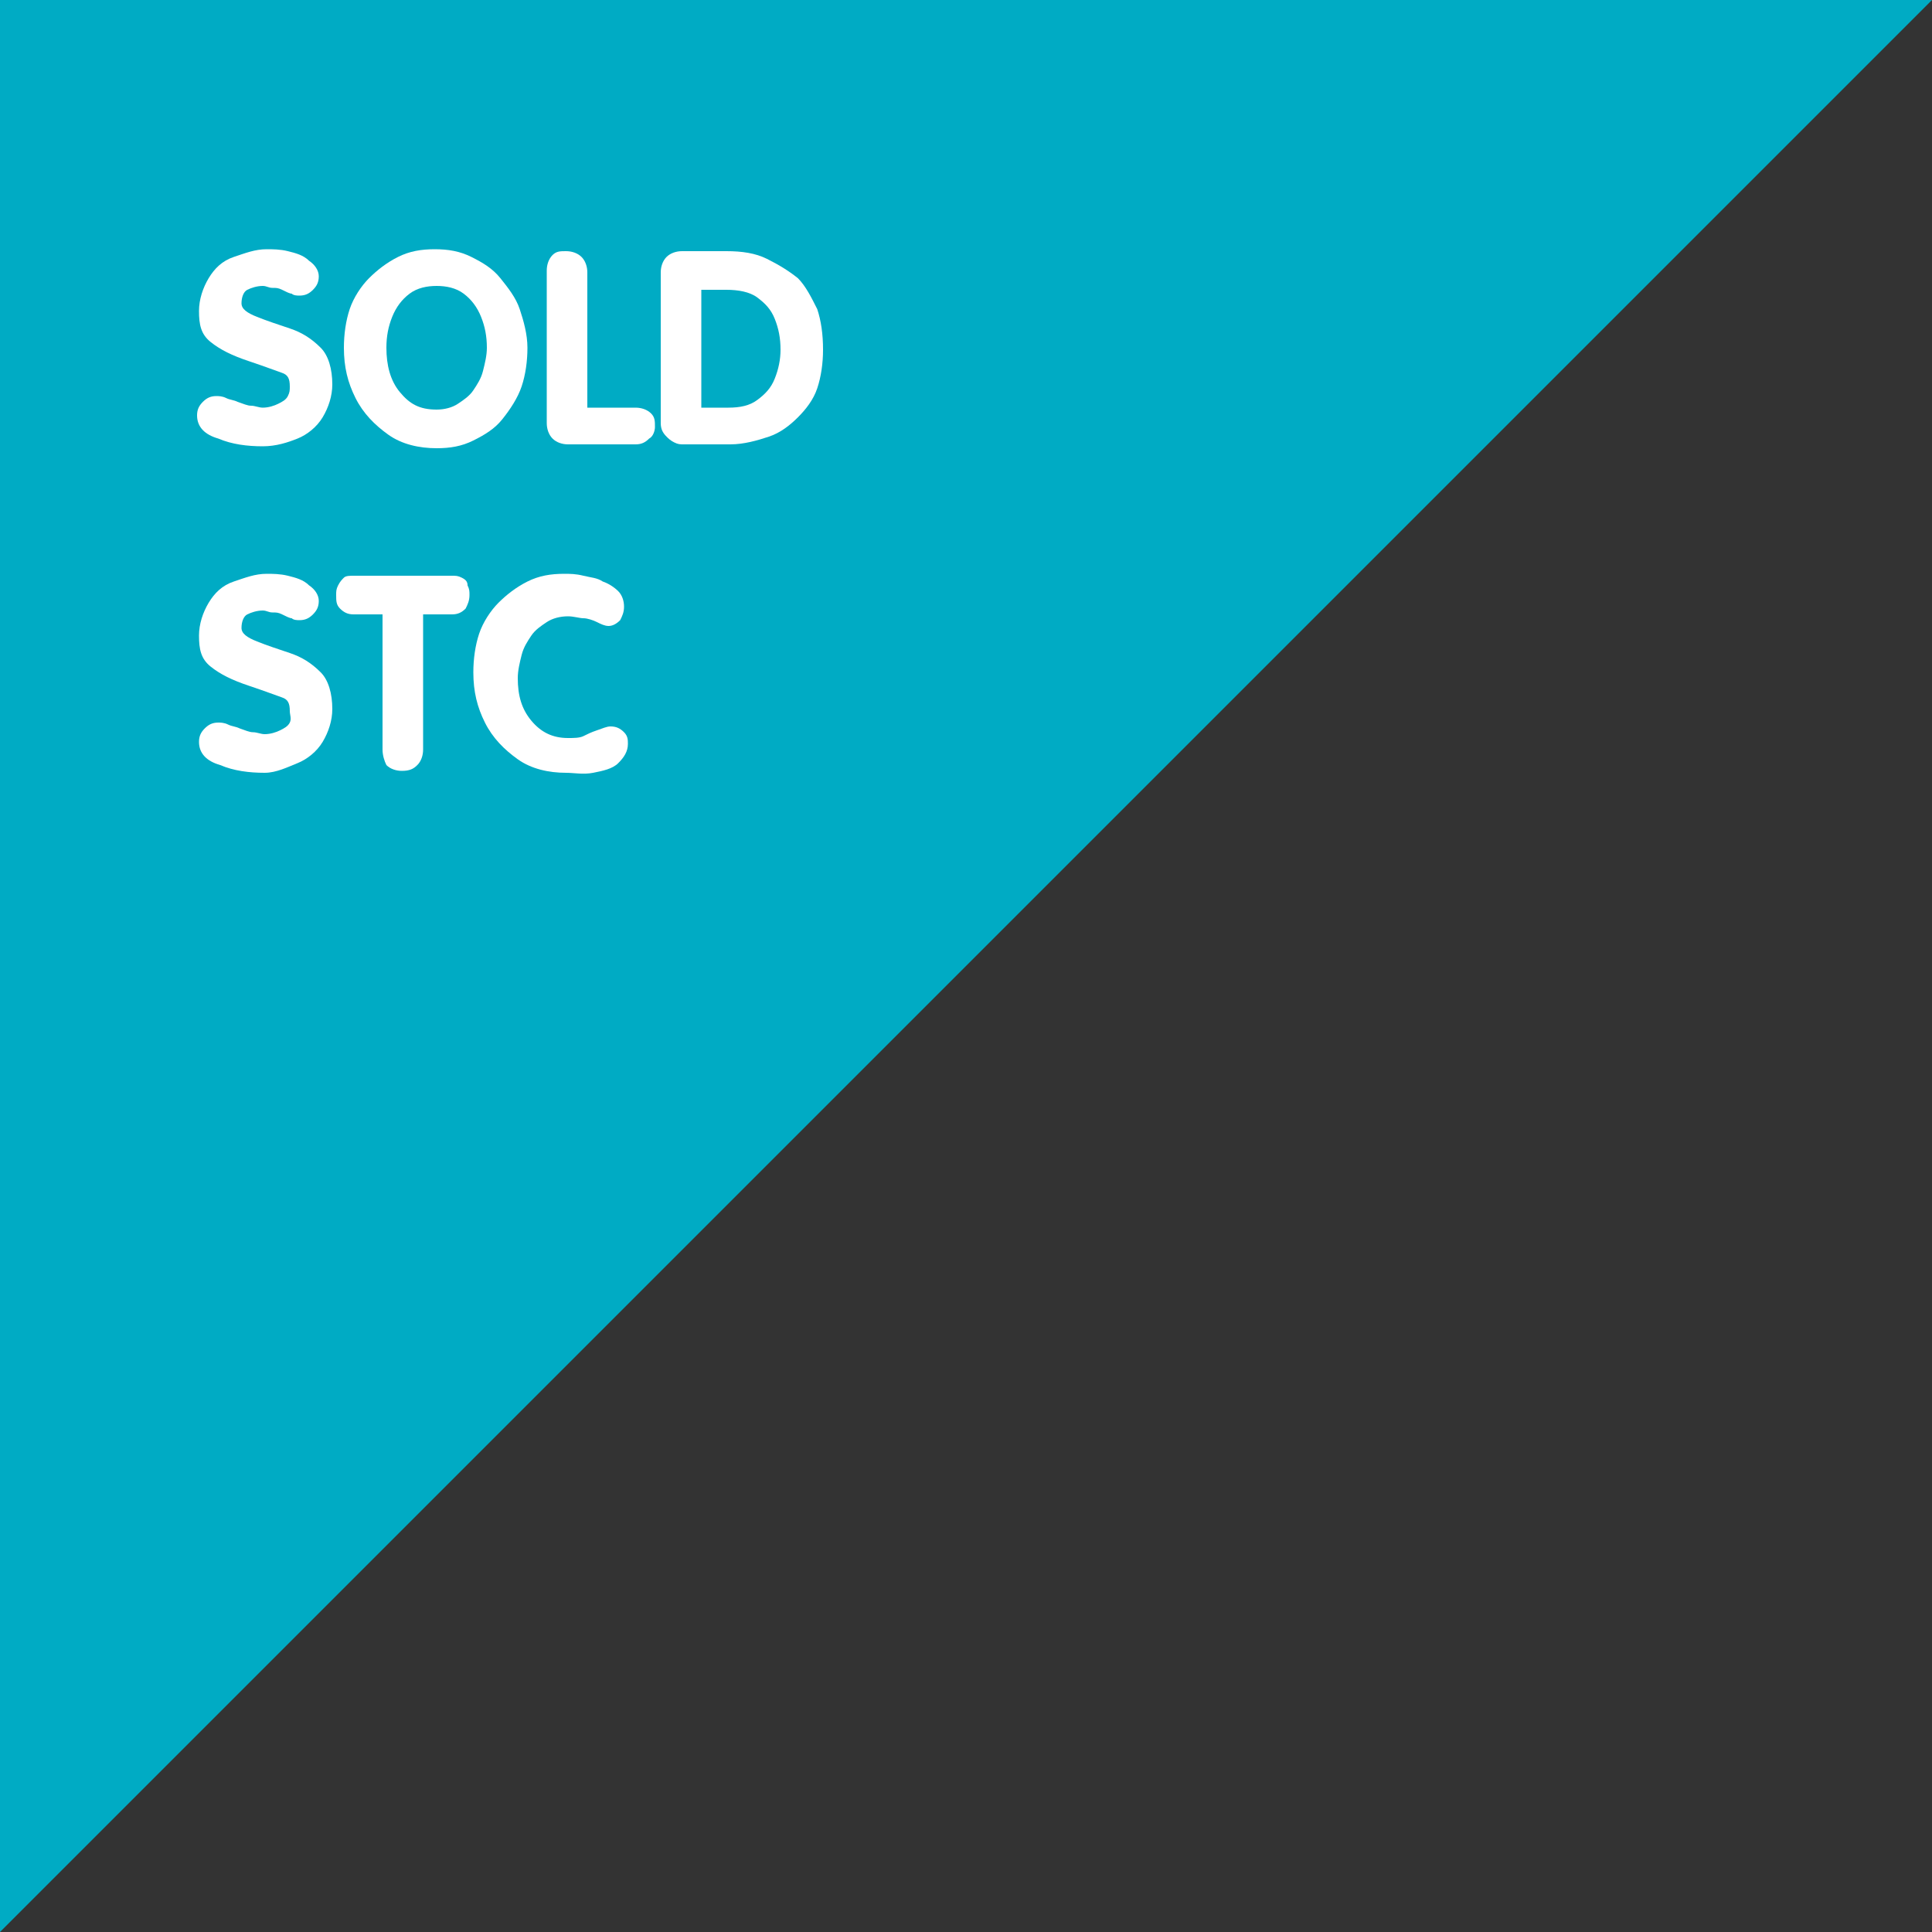 <?xml version="1.0" encoding="utf-8"?>
<!-- Generator: Adobe Illustrator 22.0.1, SVG Export Plug-In . SVG Version: 6.00 Build 0)  -->
<svg version="1.1" id="Layer_1" xmlns="http://www.w3.org/2000/svg" xmlns:xlink="http://www.w3.org/1999/xlink" x="0px" y="0px"
	 viewBox="0 0 100 100" style="enable-background:new 0 0 100 100;" xml:space="preserve">
<rect x="0" y="0" width="100" height="100" fill="#333333" stroke="none"/>
<style type="text/css">
	.st0{fill:#00ABC4;}
	.st1{fill:#FFFFFF;}
</style>
<path class="st0" d="M0,0v100L100,0H0z"/>
<g>
	<path class="st1" d="M13.8,12.9c0.3,0,0.7,0,1.1,0.1s0.8,0.2,1.1,0.5c0.3,0.2,0.5,0.5,0.5,0.8c0,0.3-0.1,0.5-0.3,0.7
		c-0.2,0.2-0.4,0.3-0.7,0.3c-0.1,0-0.3,0-0.4-0.1c-0.1,0-0.3-0.1-0.5-0.2s-0.3-0.1-0.5-0.1c-0.2,0-0.3-0.1-0.5-0.1
		c-0.3,0-0.6,0.1-0.8,0.2s-0.3,0.4-0.3,0.7c0,0.3,0.3,0.5,0.8,0.7c0.5,0.2,1.1,0.4,1.7,0.6s1.1,0.5,1.6,1c0.4,0.4,0.6,1.1,0.6,1.9
		c0,0.6-0.2,1.2-0.5,1.7s-0.8,0.9-1.3,1.1s-1.1,0.4-1.8,0.4c-0.8,0-1.6-0.1-2.3-0.4c-0.7-0.2-1.1-0.6-1.1-1.2c0-0.3,0.1-0.5,0.3-0.7
		c0.2-0.2,0.4-0.3,0.7-0.3c0.1,0,0.3,0,0.5,0.1s0.4,0.1,0.6,0.2c0.3,0.1,0.5,0.2,0.7,0.2c0.2,0,0.4,0.1,0.6,0.1
		c0.3,0,0.6-0.1,0.8-0.2c0.2-0.1,0.4-0.2,0.5-0.4S15,20.2,15,20c0-0.4-0.1-0.6-0.4-0.7s-0.8-0.3-1.7-0.6s-1.5-0.6-2-1
		s-0.6-0.9-0.6-1.6c0-0.6,0.2-1.2,0.5-1.7c0.3-0.5,0.7-0.9,1.3-1.1S13.2,12.9,13.8,12.9z"/>
	<path class="st1" d="M22.6,23.2c-0.9,0-1.8-0.2-2.5-0.7c-0.7-0.5-1.3-1.1-1.7-1.9S17.8,19,17.8,18c0-0.7,0.1-1.4,0.3-2
		s0.6-1.2,1-1.6s0.9-0.8,1.5-1.1c0.6-0.3,1.2-0.4,1.9-0.4c0.7,0,1.3,0.1,1.9,0.4c0.6,0.3,1.1,0.6,1.5,1.1s0.8,1,1,1.6s0.4,1.3,0.4,2
		c0,0.7-0.1,1.4-0.3,2c-0.2,0.6-0.6,1.2-1,1.7s-0.9,0.8-1.5,1.1S23.3,23.2,22.6,23.2z M22.6,21.2c0.4,0,0.8-0.1,1.1-0.3
		s0.6-0.4,0.8-0.7c0.2-0.3,0.4-0.6,0.5-1c0.1-0.4,0.2-0.8,0.2-1.2c0-0.6-0.1-1.1-0.3-1.6s-0.5-0.9-0.9-1.2c-0.4-0.3-0.9-0.4-1.4-0.4
		s-1,0.1-1.4,0.4c-0.4,0.3-0.7,0.7-0.9,1.2c-0.2,0.5-0.3,1-0.3,1.6c0,0.9,0.2,1.7,0.7,2.3S21.7,21.2,22.6,21.2z"/>
	<path class="st1" d="M28.3,21.9V14c0-0.3,0.1-0.6,0.3-0.8C28.8,13,29,13,29.3,13c0.3,0,0.6,0.1,0.8,0.3c0.2,0.2,0.3,0.5,0.3,0.8v7
		h2.5c0.3,0,0.6,0.1,0.8,0.3c0.2,0.2,0.2,0.4,0.2,0.7c0,0.2-0.1,0.5-0.3,0.6c-0.2,0.2-0.4,0.3-0.7,0.3h-3.5c-0.3,0-0.6-0.1-0.8-0.3
		C28.4,22.5,28.3,22.2,28.3,21.9z"/>
	<path class="st1" d="M34.2,21.9v-7.8c0-0.3,0.1-0.6,0.3-0.8S35,13,35.3,13h2.3c0.8,0,1.5,0.1,2.1,0.4s1.1,0.6,1.6,1
		c0.4,0.4,0.7,1,1,1.6c0.2,0.6,0.3,1.3,0.3,2.1c0,0.7-0.1,1.4-0.3,2s-0.6,1.1-1,1.5c-0.4,0.4-0.9,0.8-1.5,1S38.5,23,37.8,23h-2.4
		c-0.2,0-0.3,0-0.5-0.1s-0.3-0.2-0.4-0.3C34.3,22.4,34.2,22.2,34.2,21.9z M36.3,15v6.1h1.4c0.6,0,1.1-0.1,1.5-0.4s0.7-0.6,0.9-1.1
		s0.3-1,0.3-1.5c0-0.6-0.1-1.1-0.3-1.6c-0.2-0.5-0.5-0.8-0.9-1.1S38.2,15,37.6,15H36.3z"/>
	<path class="st1" d="M13.8,29.7c0.3,0,0.7,0,1.1,0.1s0.8,0.2,1.1,0.5c0.3,0.2,0.5,0.5,0.5,0.8c0,0.3-0.1,0.5-0.3,0.7
		c-0.2,0.2-0.4,0.3-0.7,0.3c-0.1,0-0.3,0-0.4-0.1c-0.1,0-0.3-0.1-0.5-0.2s-0.3-0.1-0.5-0.1c-0.2,0-0.3-0.1-0.5-0.1
		c-0.3,0-0.6,0.1-0.8,0.2s-0.3,0.4-0.3,0.7c0,0.3,0.3,0.5,0.8,0.7c0.5,0.2,1.1,0.4,1.7,0.6s1.1,0.5,1.6,1c0.4,0.4,0.6,1.1,0.6,1.9
		c0,0.6-0.2,1.2-0.5,1.7s-0.8,0.9-1.3,1.1S14.3,40,13.7,40c-0.8,0-1.6-0.1-2.3-0.4c-0.7-0.2-1.1-0.6-1.1-1.2c0-0.3,0.1-0.5,0.3-0.7
		c0.2-0.2,0.4-0.3,0.7-0.3c0.1,0,0.3,0,0.5,0.1s0.4,0.1,0.6,0.2c0.3,0.1,0.5,0.2,0.7,0.2c0.2,0,0.4,0.1,0.6,0.1
		c0.3,0,0.6-0.1,0.8-0.2c0.2-0.1,0.4-0.2,0.5-0.4S15,37,15,36.8c0-0.4-0.1-0.6-0.4-0.7s-0.8-0.3-1.7-0.6s-1.5-0.6-2-1
		s-0.6-0.9-0.6-1.6c0-0.6,0.2-1.2,0.5-1.7c0.3-0.5,0.7-0.9,1.3-1.1S13.2,29.7,13.8,29.7z"/>
	<path class="st1" d="M19.8,38.8v-7h-1.5c-0.3,0-0.5-0.1-0.7-0.3c-0.2-0.2-0.2-0.4-0.2-0.7c0-0.2,0-0.3,0.1-0.5
		c0.1-0.2,0.2-0.3,0.3-0.4s0.3-0.1,0.5-0.1h5.1c0.2,0,0.3,0,0.5,0.1s0.3,0.2,0.3,0.4c0.1,0.2,0.1,0.3,0.1,0.5c0,0.3-0.1,0.5-0.2,0.7
		c-0.2,0.2-0.4,0.3-0.7,0.3h-1.5v7c0,0.3-0.1,0.6-0.3,0.8c-0.2,0.2-0.4,0.3-0.8,0.3c-0.3,0-0.6-0.1-0.8-0.3
		C19.9,39.4,19.8,39.1,19.8,38.8z"/>
	<path class="st1" d="M24.5,34.8c0-0.7,0.1-1.4,0.3-2s0.6-1.2,1-1.6s0.9-0.8,1.5-1.1c0.6-0.3,1.2-0.4,1.9-0.4c0.3,0,0.6,0,1,0.1
		s0.7,0.1,1,0.3c0.3,0.1,0.6,0.3,0.8,0.5s0.3,0.5,0.3,0.8c0,0.3-0.1,0.5-0.2,0.7c-0.2,0.2-0.4,0.3-0.6,0.3c-0.2,0-0.4-0.1-0.6-0.2
		s-0.5-0.2-0.7-0.2s-0.5-0.1-0.8-0.1c-0.4,0-0.8,0.1-1.1,0.3c-0.3,0.2-0.6,0.4-0.8,0.7s-0.4,0.6-0.5,1s-0.2,0.8-0.2,1.2
		c0,0.9,0.2,1.6,0.7,2.2s1.1,0.9,1.9,0.9c0.3,0,0.6,0,0.8-0.1s0.4-0.2,0.7-0.3s0.5-0.2,0.7-0.2c0.3,0,0.5,0.1,0.7,0.3
		c0.2,0.2,0.2,0.4,0.2,0.6c0,0.4-0.2,0.7-0.5,1s-0.8,0.4-1.3,0.5S29.7,40,29.3,40c-0.9,0-1.8-0.2-2.5-0.7c-0.7-0.5-1.3-1.1-1.7-1.9
		S24.5,35.8,24.5,34.8z"/>
</g>
</svg>
